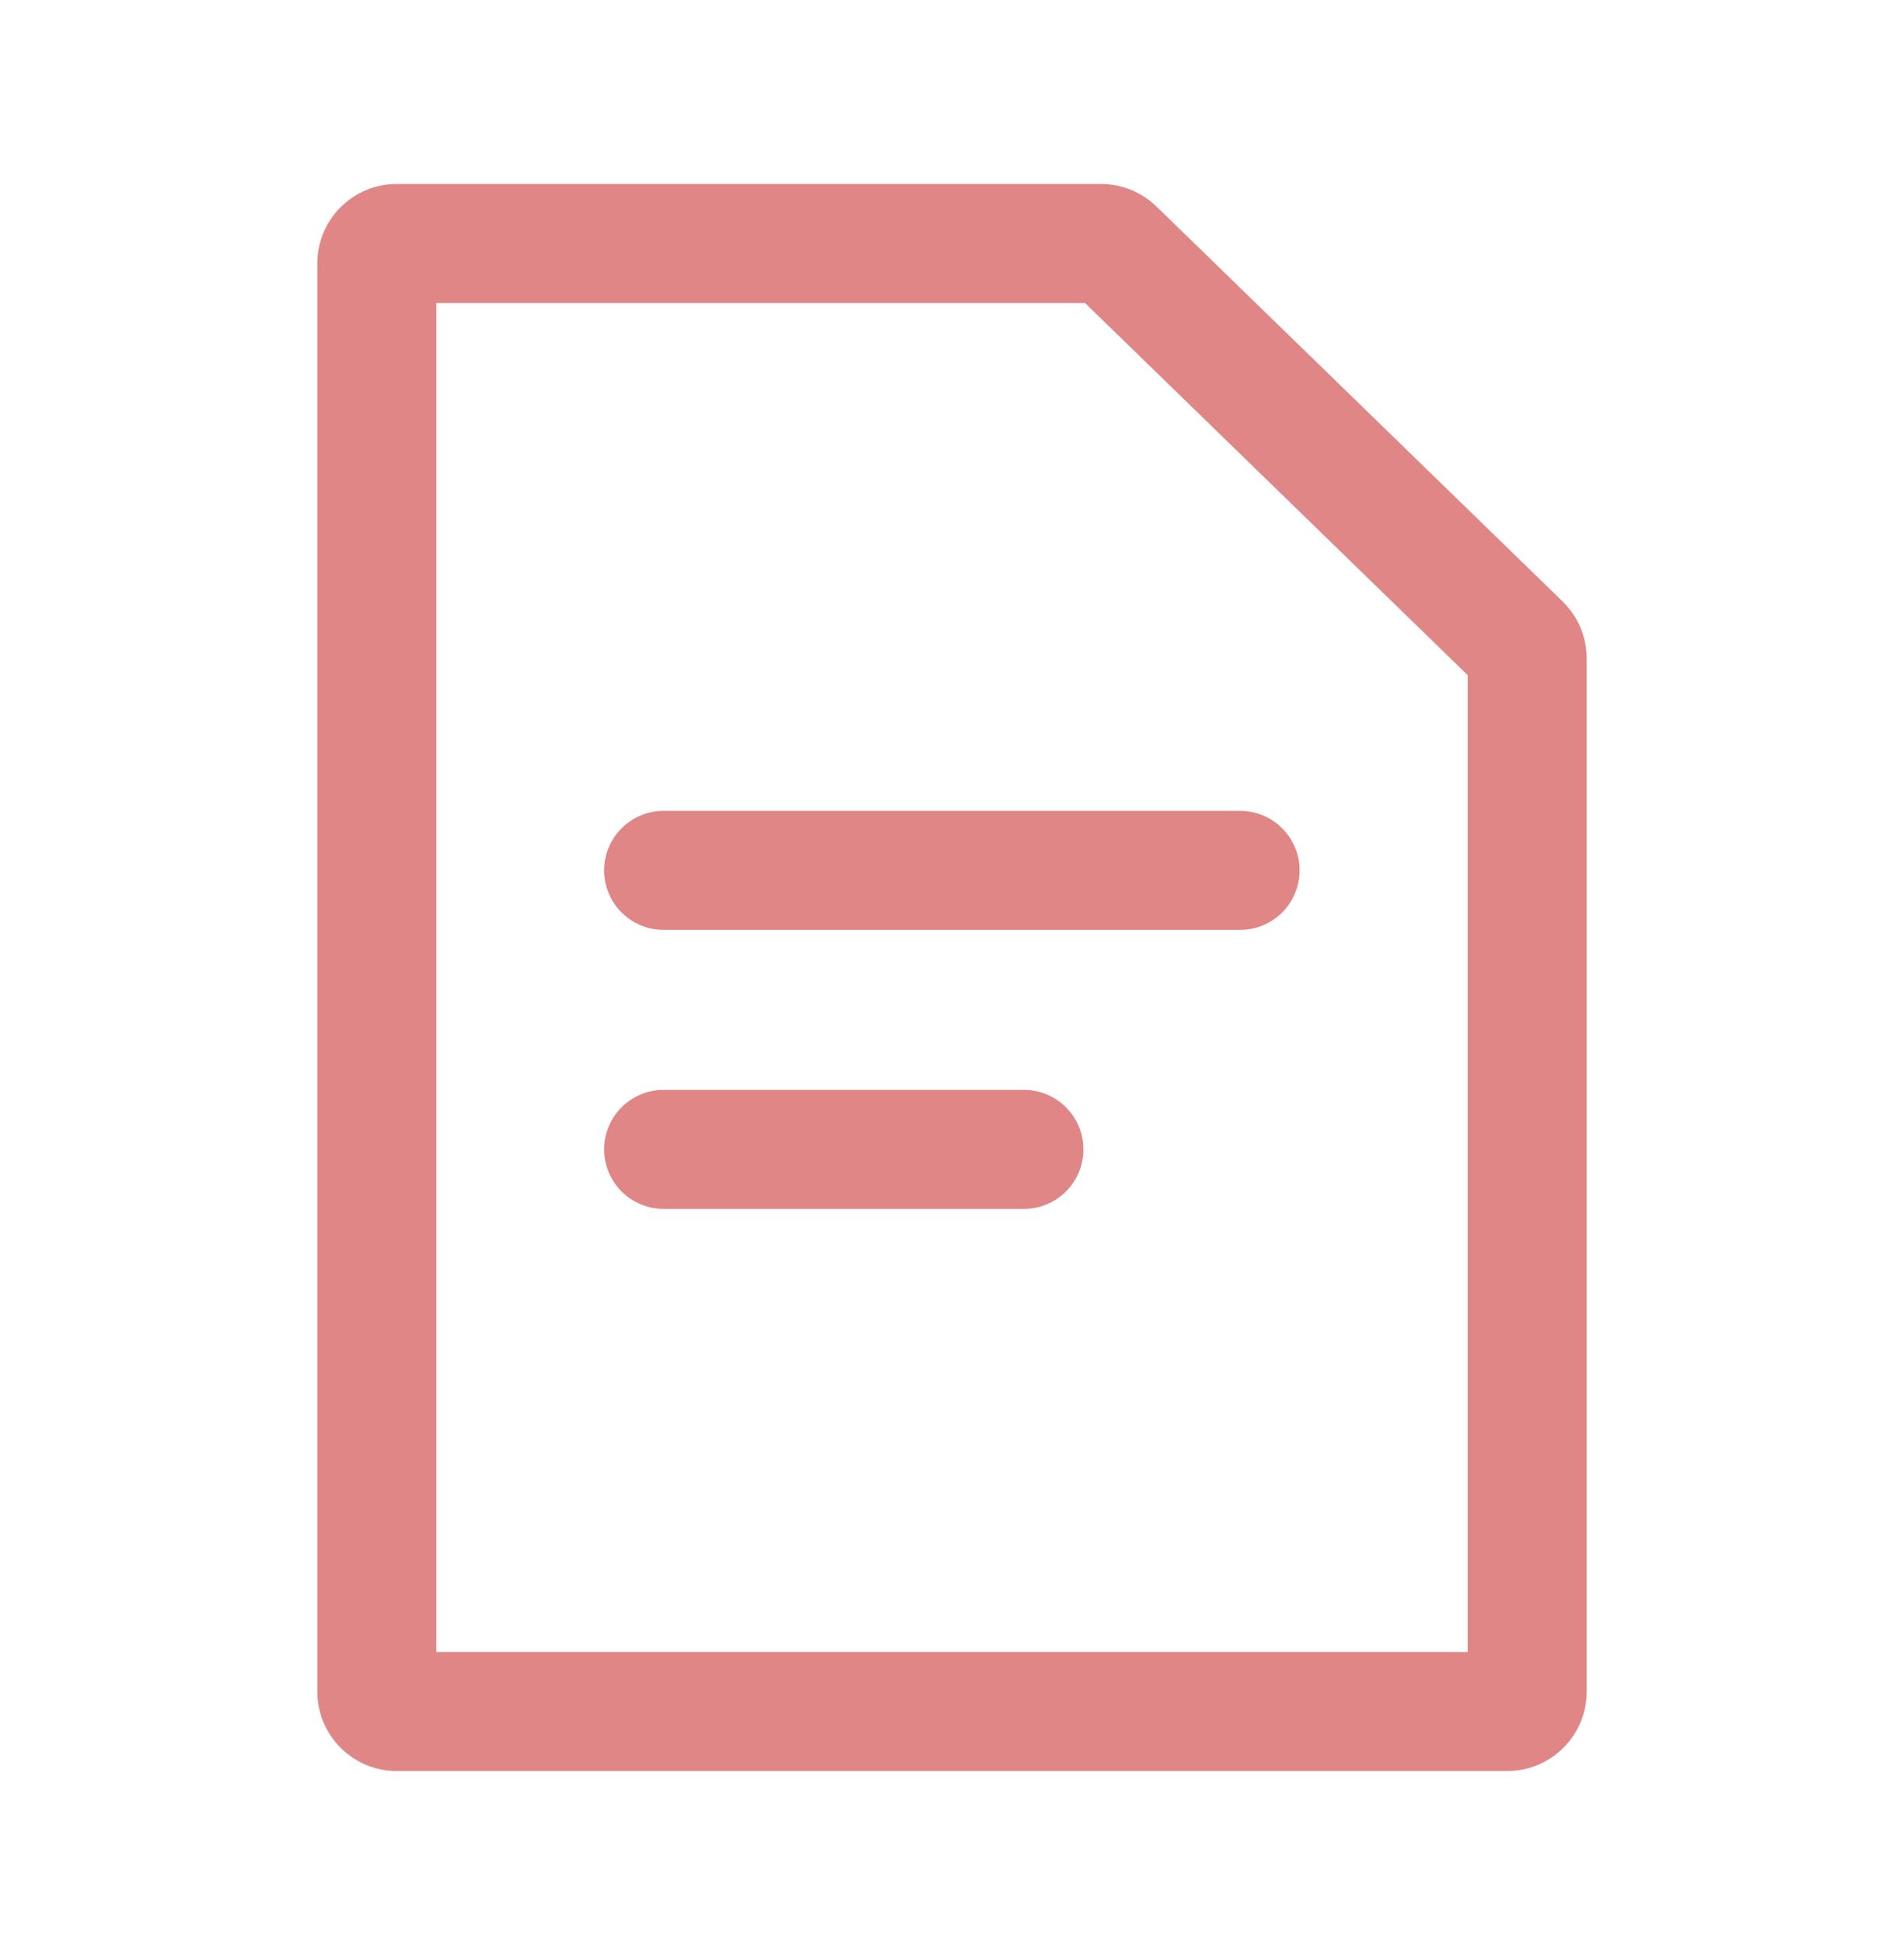 <?xml version="1.0" encoding="UTF-8"?>
<svg xmlns="http://www.w3.org/2000/svg" width="48" height="49" viewBox="0 0 48 49" fill="#e08686" data-library="gosweb_dou" data-icon="dokumenty" data-color="#e08686">
  <path fill-rule="evenodd" clip-rule="evenodd" d="M37 41.638V17.017L27.354 7.638H11V41.638H37ZM10 4.638C8.895 4.638 8 5.533 8 6.638V42.638C8 43.742 8.895 44.638 10 44.638H38C39.105 44.638 40 43.742 40 42.638V16.594C40 16.054 39.782 15.537 39.394 15.16L29.154 5.204C28.78 4.841 28.28 4.638 27.759 4.638H10Z"></path>
  <path fill-rule="evenodd" clip-rule="evenodd" d="M15.23 28.97C15.23 28.142 15.902 27.47 16.73 27.47H25.813C26.642 27.47 27.313 28.142 27.313 28.97C27.313 29.798 26.642 30.47 25.813 30.47H16.73C15.902 30.47 15.23 29.798 15.23 28.97Z"></path>
  <path fill-rule="evenodd" clip-rule="evenodd" d="M15.23 21.938C15.23 21.11 15.902 20.438 16.73 20.438H31.263C32.091 20.438 32.763 21.11 32.763 21.938C32.763 22.767 32.091 23.438 31.263 23.438H16.73C15.902 23.438 15.23 22.767 15.23 21.938Z"></path>
</svg>
